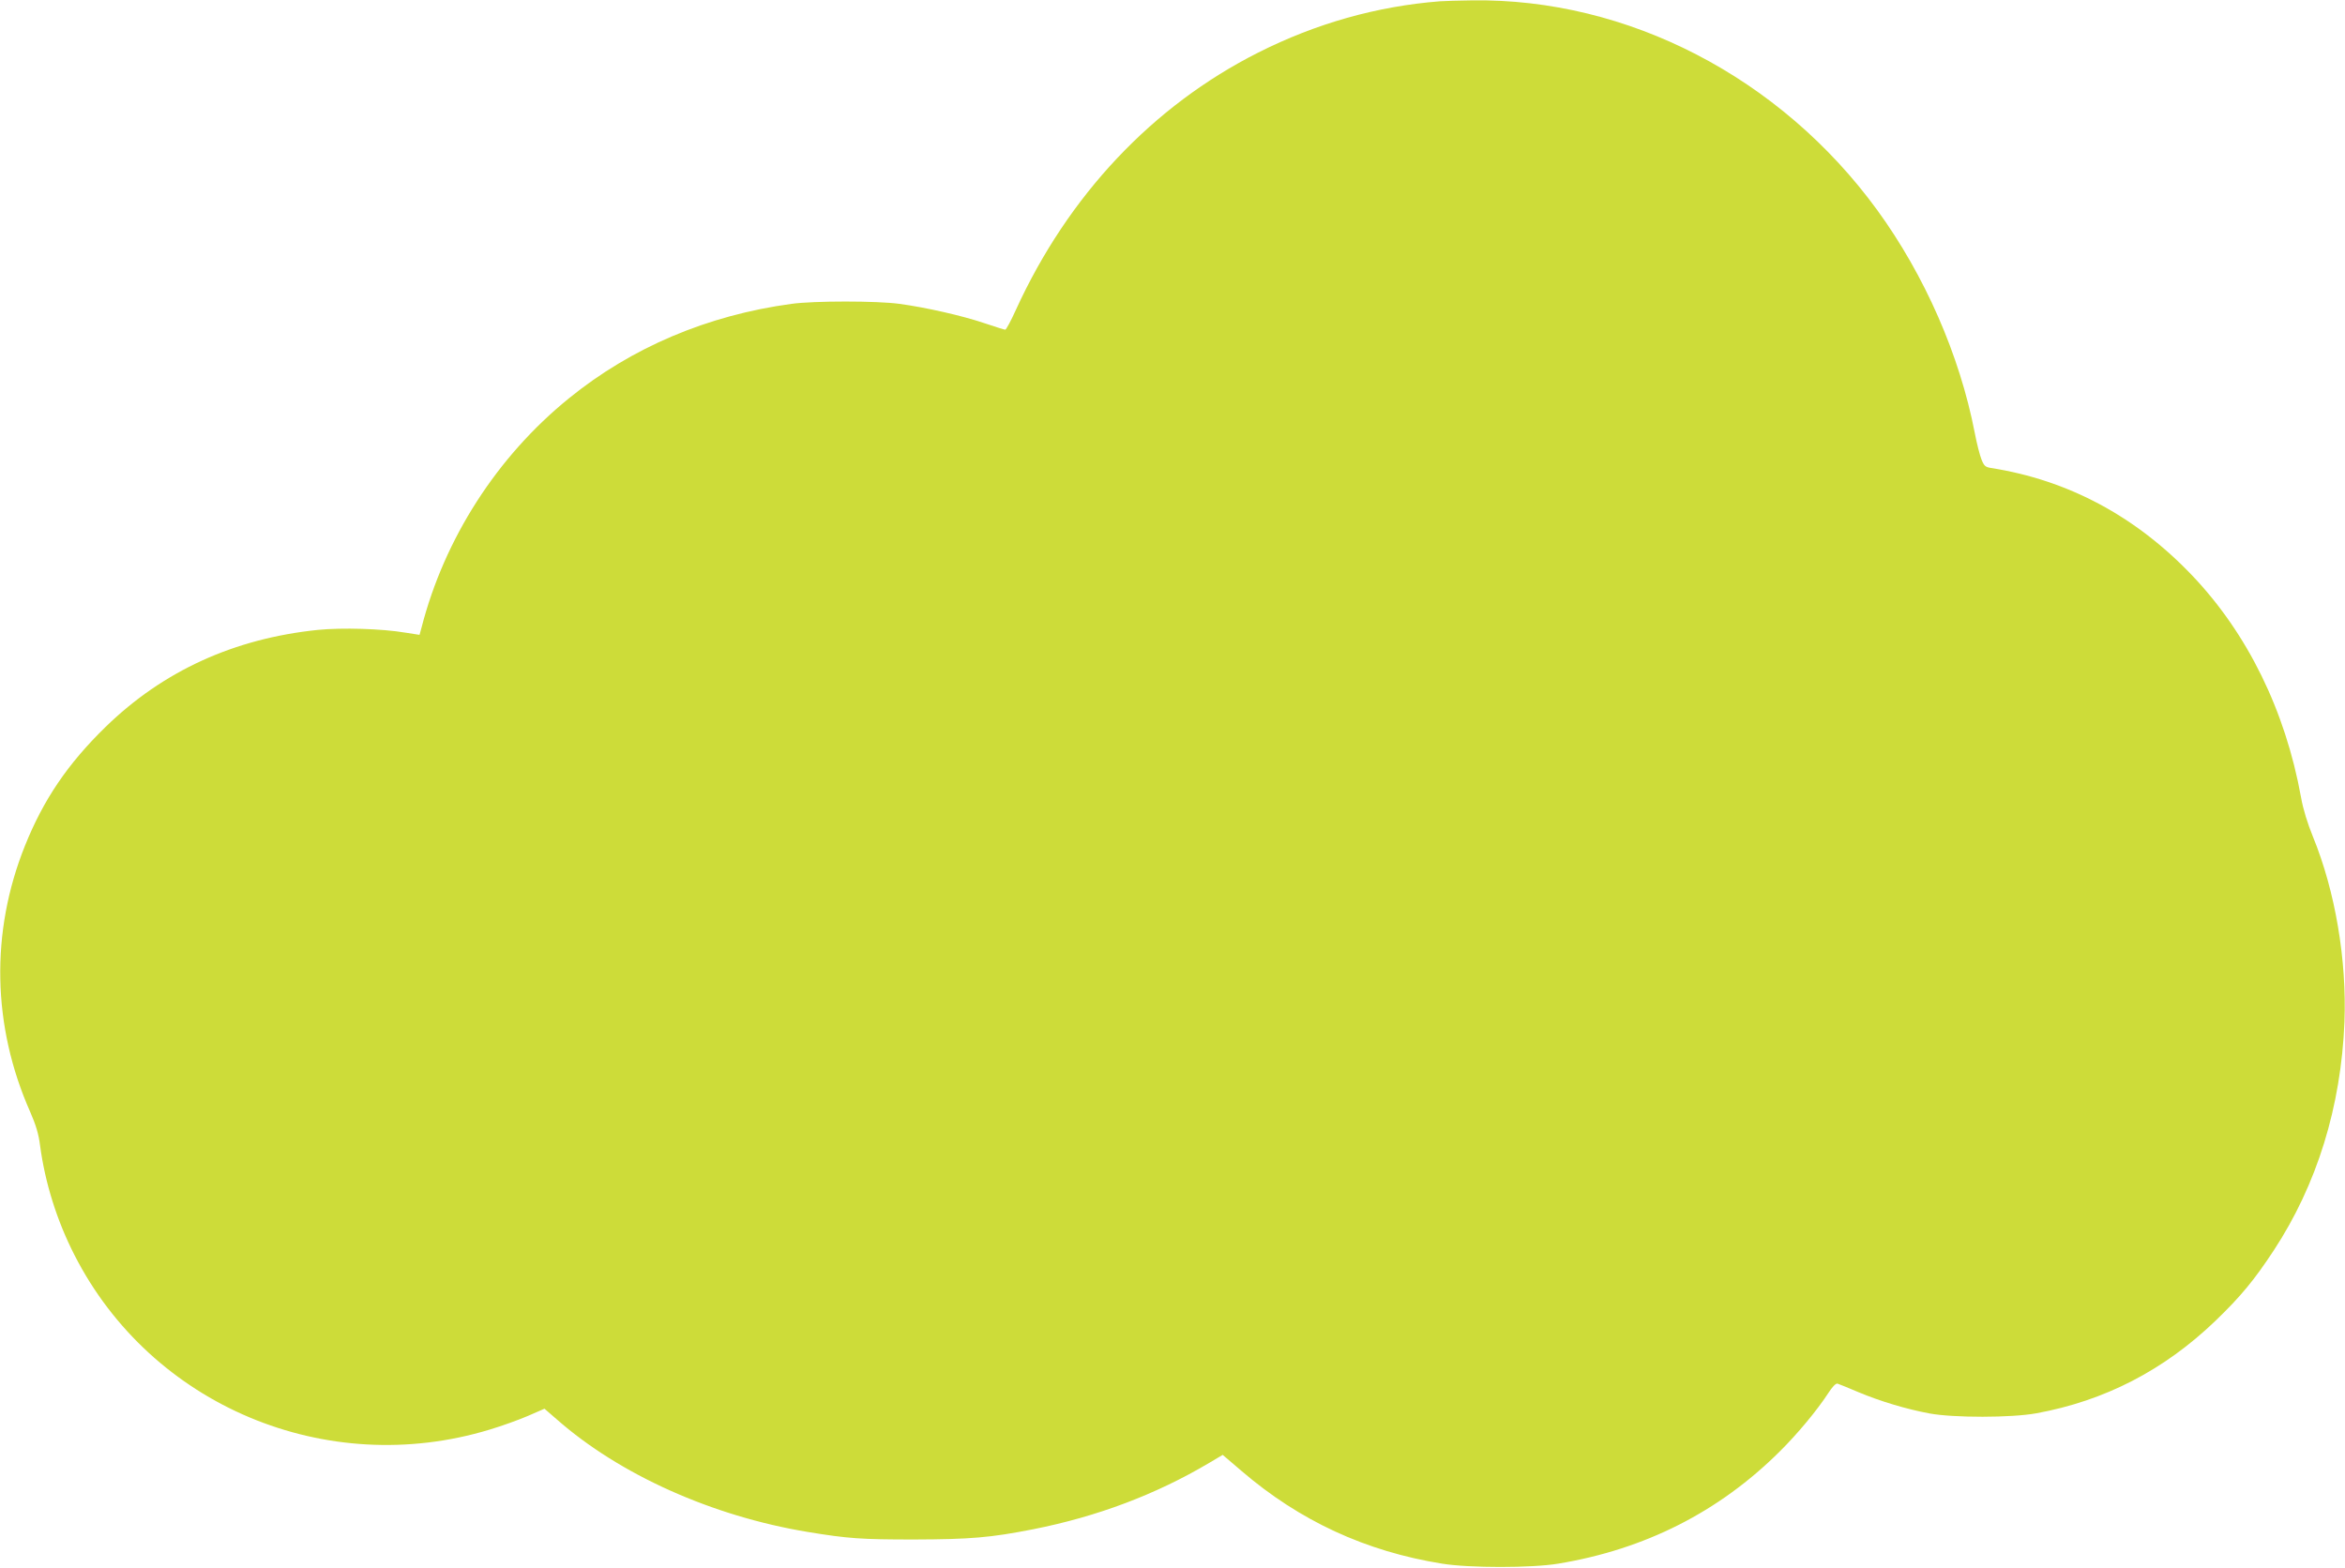 <?xml version="1.0" standalone="no"?>
<!DOCTYPE svg PUBLIC "-//W3C//DTD SVG 20010904//EN"
 "http://www.w3.org/TR/2001/REC-SVG-20010904/DTD/svg10.dtd">
<svg version="1.0" xmlns="http://www.w3.org/2000/svg"
 width="1280pt" height="856pt" viewBox="0 0 1280 856"
 preserveAspectRatio="xMidYMid meet">
<g transform="translate(0,856) scale(0.1,-0.1)"
fill="#cddc39" stroke="none">
<path d="M7860 8553 c-344 -27 -677 -121 -992 -280 -577 -291 -1038 -781
-1323 -1405 -27 -60 -53 -108 -58 -108 -4 0 -56 16 -115 36 -121 41 -321 86
-462 105 -123 17 -468 17 -590 0 -458 -62 -873 -238 -1215 -516 -392 -318
-679 -765 -804 -1251 l-11 -40 -77 12 c-130 22 -346 28 -478 15 -457 -47 -845
-224 -1159 -530 -207 -202 -339 -397 -440 -649 -189 -471 -179 -984 29 -1453
31 -71 46 -120 54 -185 27 -201 91 -407 187 -595 419 -823 1374 -1225 2267
-954 63 19 156 52 207 74 l92 40 67 -58 c343 -302 849 -529 1371 -615 219 -36
290 -41 580 -41 308 1 416 10 650 56 349 69 670 190 960 362 l74 44 103 -88
c317 -272 677 -439 1095 -506 149 -24 487 -24 633 0 473 78 877 282 1209 612
98 97 204 225 264 317 24 37 42 56 52 54 8 -3 60 -23 115 -47 117 -49 259 -92
388 -116 131 -24 445 -24 582 1 373 68 697 235 978 505 139 134 212 223 318
384 236 360 367 783 386 1247 13 339 -50 714 -172 1012 -29 71 -54 151 -65
215 -86 474 -292 894 -595 1212 -308 323 -677 520 -1097 586 -31 5 -38 11 -52
46 -9 22 -26 88 -37 146 -82 424 -273 860 -533 1217 -528 724 -1362 1156
-2211 1144 -71 -1 -150 -3 -175 -5z"/>
</g>
</svg>
